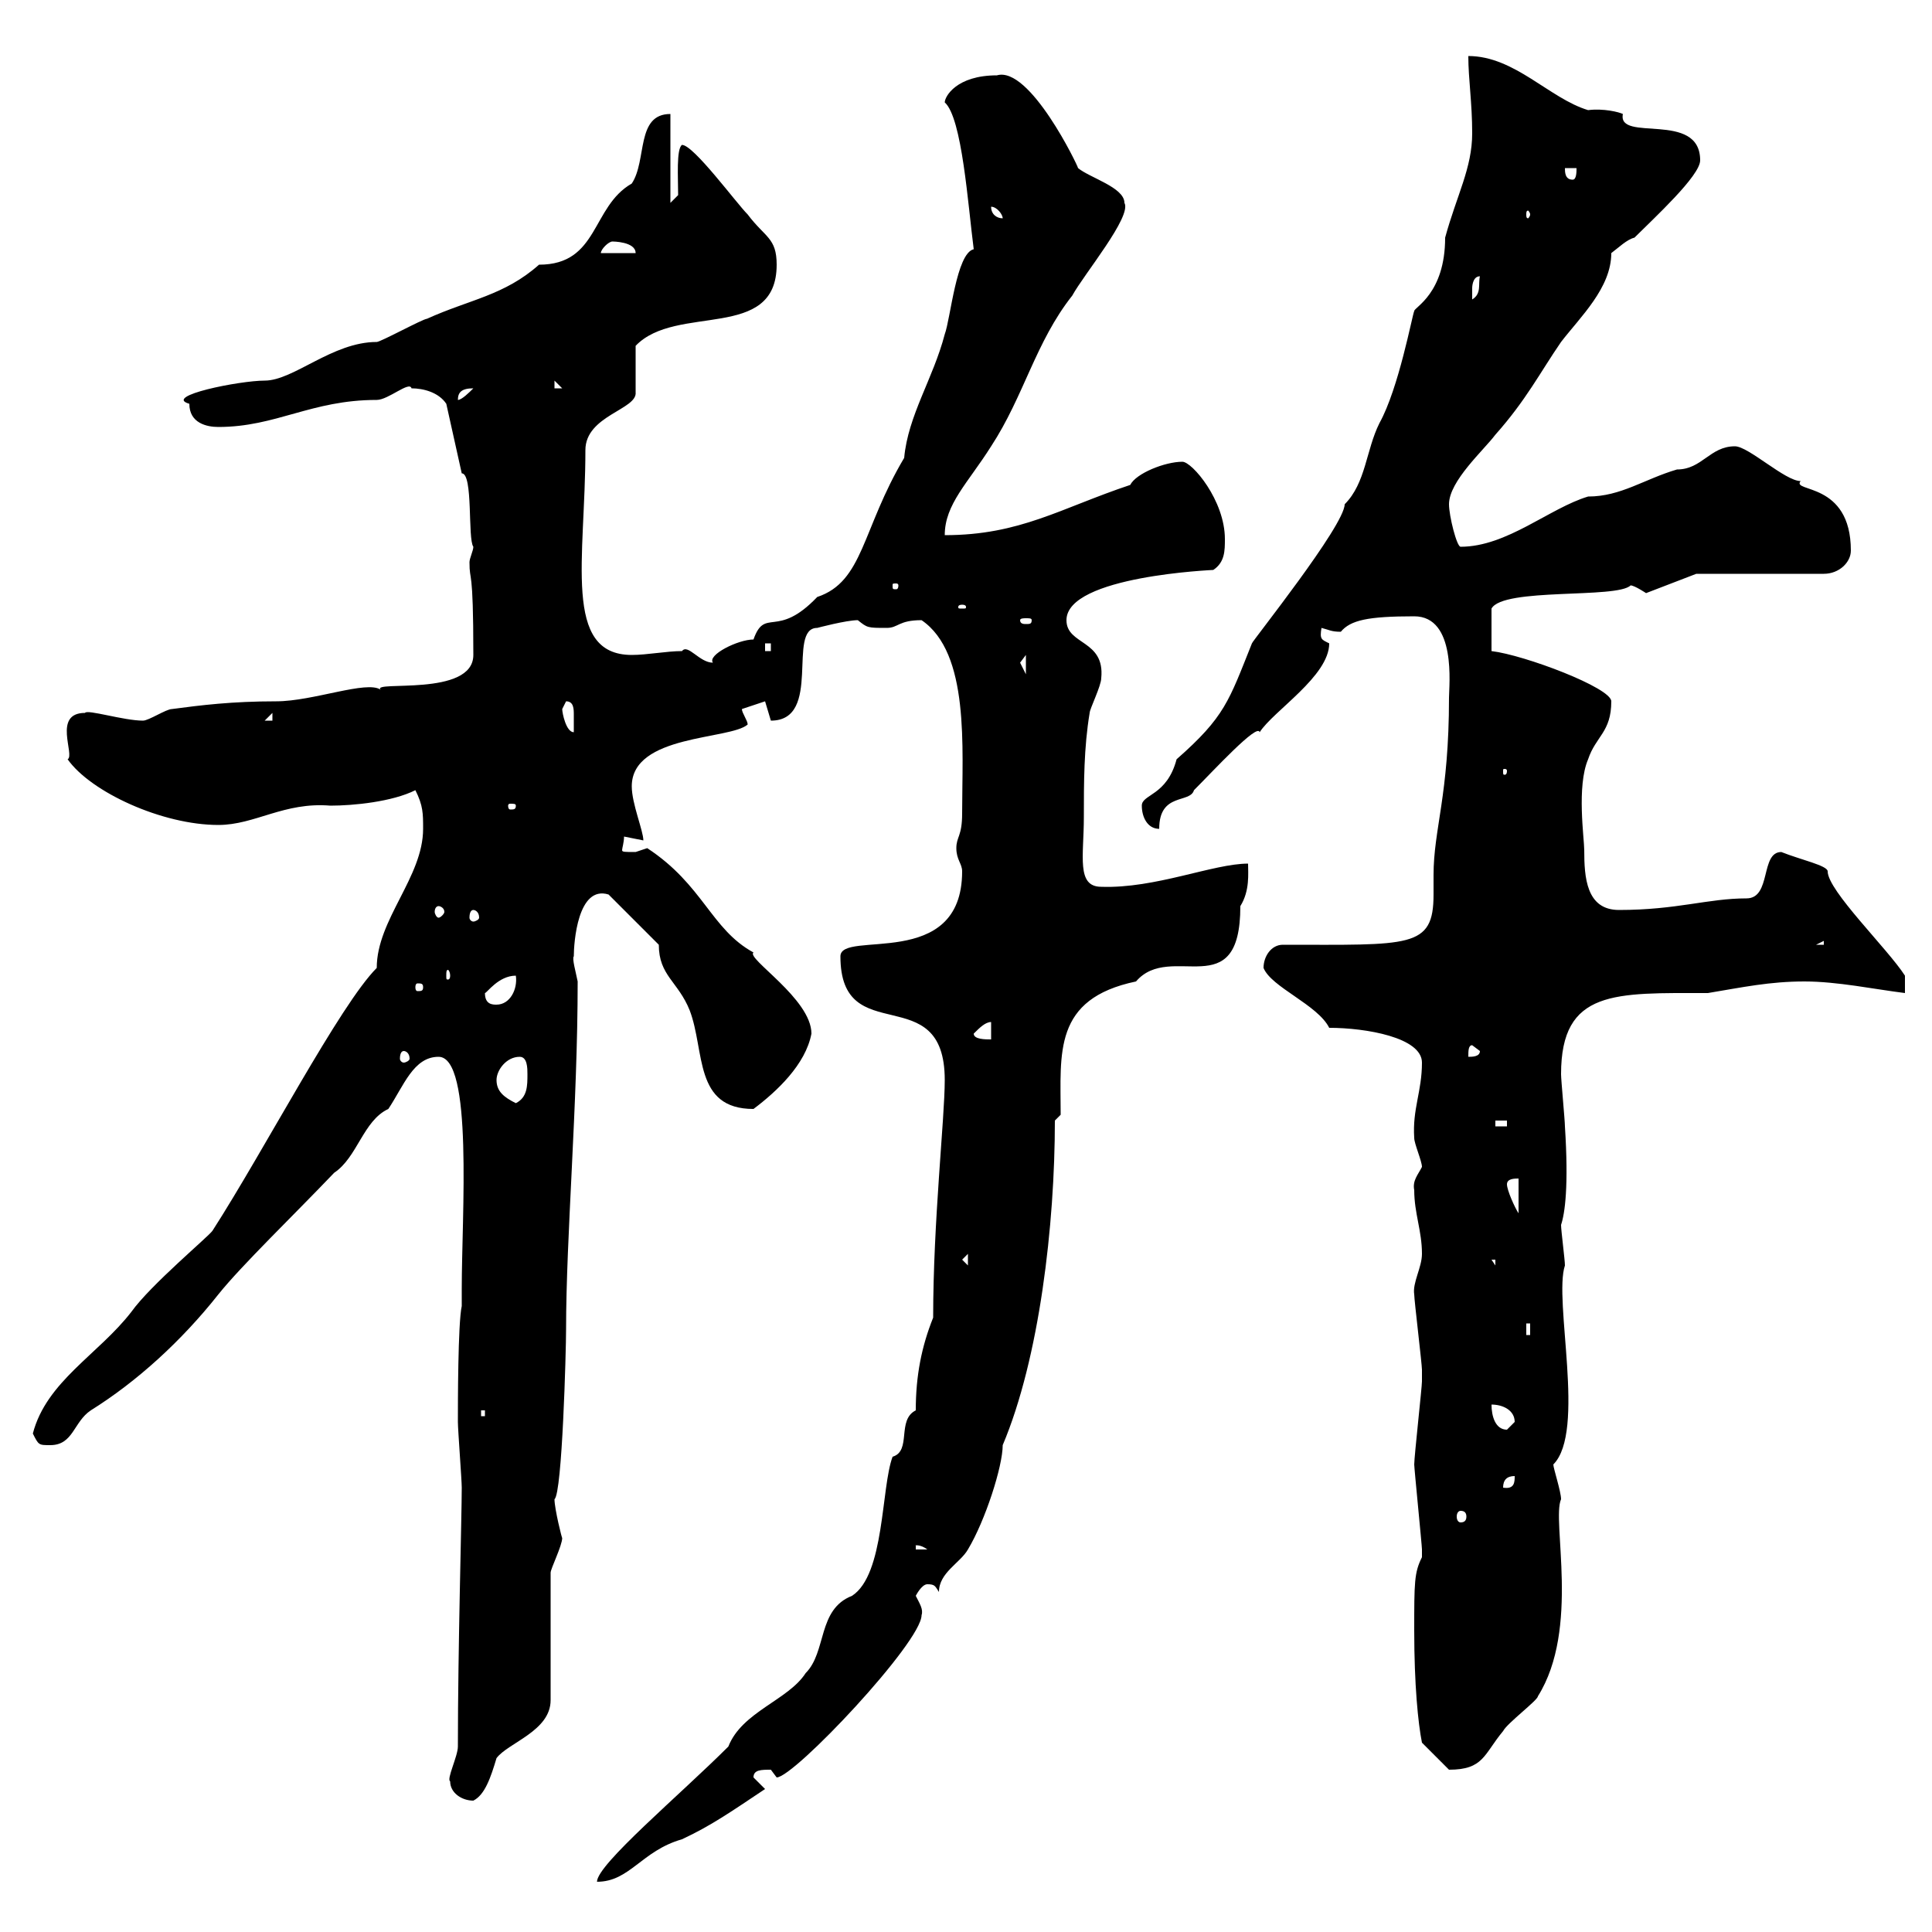 <svg xmlns="http://www.w3.org/2000/svg" xmlns:xlink="http://www.w3.org/1999/xlink" width="300" height="300"><path d="M113.10 271.20C105.60 278.70 92.70 289.50 92.70 292.20C97.80 292.20 99.60 287.40 105.90 285.60C110.40 283.50 113.40 281.40 118.80 277.80L117 276C117 274.80 118.20 274.80 119.70 274.80C119.70 274.80 120.60 276 120.60 276C123.30 276 143.10 255 143.10 250.80C143.40 249.90 142.80 249 142.20 247.80C142.20 247.80 143.10 246 144 246C145.20 246 145.20 246.30 145.80 247.20C145.80 244.20 149.10 242.70 150.30 240.60C153 236.10 155.70 227.70 155.70 224.40C161.40 210.90 163.80 190.20 163.80 174L164.70 173.10C164.70 163.50 163.50 155.10 176.40 152.40C181.80 146.10 192.60 156.30 192.60 140.70C194.10 138.30 193.80 135.60 193.80 134.10C188.40 134.10 179.40 138 171 137.70C167.10 137.70 168.30 132.90 168.30 126.90C168.30 121.50 168.30 116.10 169.20 110.70C169.20 110.10 171 106.50 171 105.30C171.60 99.30 165.60 100.20 165.60 96.30C165.60 89.40 188.70 88.50 188.40 88.50C190.20 87.30 190.20 85.50 190.20 83.70C190.20 77.70 185.10 71.70 183.60 71.70C180.90 71.70 176.40 73.50 175.50 75.30C164.70 78.90 158.40 83.10 146.70 83.10C146.70 78.30 150.30 75 153.90 69.30C159 61.50 160.80 53.10 166.50 45.90C168.30 42.60 175.80 33.60 174.60 31.50C174.60 29.10 169.20 27.60 167.40 26.10C167.40 25.80 159.90 10.20 154.80 11.70C148.50 11.70 146.70 15 146.70 15.90C149.40 18.30 150.30 31.80 151.20 38.70C148.50 39.30 147.60 49.50 146.70 51.90C144.90 58.80 141 64.50 140.40 71.10C133.80 82.20 134.10 90.30 126.90 92.70C120.60 99.30 118.80 94.20 117 99.30C114.60 99.30 109.80 101.70 110.70 102.90C108.60 102.90 106.80 99.90 105.90 101.10C103.50 101.10 100.50 101.70 98.10 101.70C87.30 101.70 90.90 86.70 90.90 69.90C90.90 64.50 99 63.60 98.70 60.90C98.70 60.30 98.70 54.90 98.70 53.70C105 47.10 120.60 53.10 120.60 41.10C120.60 36.90 118.80 36.90 116.10 33.30C114.30 31.50 107.70 22.50 105.90 22.50C105 23.10 105.30 27.60 105.30 30.30L104.10 31.50L104.10 17.70C98.70 17.70 100.50 24.90 98.10 28.50C91.80 32.10 93 41.10 83.70 41.10C78.30 45.90 72.90 46.50 66.30 49.50C65.70 49.50 59.10 53.10 58.50 53.10C51.60 53.10 45.60 59.10 41.10 59.10C37.20 59.10 25.20 61.50 29.40 62.70C29.40 65.70 32.10 66.30 33.90 66.30C42.90 66.30 48.30 62.10 58.50 62.10C60.30 62.10 63.60 59.10 63.90 60.30C65.70 60.30 68.10 60.90 69.30 62.70L71.70 73.50C73.50 73.50 72.60 83.70 73.50 84.90C73.50 85.50 72.90 86.70 72.90 87.30C72.90 90.60 73.50 87.60 73.50 101.70C73.50 108.30 57.60 105.60 59.10 107.10C57 105.60 48.60 108.90 42.90 108.90C36 108.90 31.20 109.50 26.70 110.10C25.80 110.10 23.10 111.90 22.20 111.90C19.20 111.90 13.50 110.10 13.20 110.70C8.10 110.70 11.70 117.30 10.50 117.90C14.10 123 25.20 128.10 33.90 128.10C39.60 128.10 44.10 124.50 51.30 125.10C54.90 125.10 60.90 124.50 64.50 122.70C65.70 125.10 65.70 126.30 65.70 128.70C65.70 136.20 58.50 142.80 58.50 150.30C52.80 156 41.10 178.50 33 191.10C32.40 192 23.40 199.50 20.40 203.70C15.30 210.30 7.20 214.50 5.10 222.60C6 224.40 6 224.40 7.80 224.40C11.40 224.40 11.40 220.80 14.10 219C21.30 214.50 28.20 208.20 33.90 201C37.50 196.50 45.60 188.70 51.90 182.10C55.50 179.70 56.40 174 60.30 172.20C62.70 168.60 64.20 164.10 68.10 164.10C73.50 164.10 71.70 188.70 71.70 200.10L71.70 202.80C71.10 205.50 71.10 218.10 71.10 220.80C71.10 222 71.70 229.80 71.70 231C71.70 235.50 71.10 255.90 71.10 271.20C71.10 272.70 69.30 276.30 69.90 276.60C69.90 278.40 71.70 279.60 73.50 279.60C75.30 278.70 76.20 276 77.10 273C78.90 270.60 85.50 268.80 85.50 264L85.50 244.20C85.50 243.60 87.30 240 87.30 238.80C87.30 239.10 86.10 234.30 86.10 232.80C87.30 231.90 87.90 209.70 87.90 206.40C87.90 192 89.70 171.60 89.70 152.40C89.40 150.90 88.80 148.80 89.10 148.50C89.10 146.40 89.70 137.40 94.50 138.90L102.30 146.70C102.30 151.50 105.30 152.40 107.10 156.90C109.50 163.20 107.70 172.20 117 172.20C120.60 169.50 125.10 165.30 126 160.50C126 155.10 115.80 148.80 117 147.90C110.40 144.30 109.20 137.40 100.50 131.70C100.50 131.70 98.70 132.30 98.70 132.30C96.90 132.30 96.60 132.30 96.60 132C96.60 131.70 96.90 130.80 96.90 129.90C96.90 129.90 99.90 130.50 99.90 130.50C99.90 129 98.10 124.80 98.10 122.10C98.10 114 113.40 114.90 116.10 112.50C116.10 111.90 115.20 110.70 115.20 110.10C115.20 110.10 118.80 108.90 118.80 108.90C118.80 108.90 119.70 111.90 119.70 111.90C127.80 111.90 122.10 97.50 126.90 97.50C126.90 97.50 131.40 96.30 133.20 96.30C134.70 97.50 134.70 97.50 137.70 97.50C139.50 97.50 139.50 96.30 143.10 96.30C150.60 101.40 149.40 116.10 149.40 126.30C149.40 129.90 148.50 129.90 148.50 131.70C148.50 133.50 149.40 134.10 149.40 135.30C149.40 150.90 130.50 144.30 130.50 148.50C130.50 163.20 146.70 151.80 146.70 167.70C146.70 173.70 144.90 189.60 144.90 204.60C143.10 209.10 142.20 213.60 142.20 219C139.20 220.50 141.60 225.30 138.60 226.20C136.80 231 137.40 244.50 132.30 247.80C126.90 249.90 128.40 256.50 125.10 259.80C122.40 264 115.20 265.80 113.10 271.20ZM219.60 253.20C219.60 261.60 220.20 267.60 220.80 270.60L225 274.80C230.40 274.80 230.40 272.40 233.40 268.80C234 267.60 238.80 264 238.80 263.40C245.40 252.90 240.90 236.10 242.40 232.80C242.40 231.60 241.20 228 241.20 227.40C246.30 222.30 241.20 201.90 243 196.50C243 195.60 242.40 191.10 242.40 190.20C243 188.40 243.60 184.20 243 174.90C243 174 242.40 167.70 242.40 166.80C242.40 153.60 250.80 154.20 265.20 154.20C270.60 153.30 274.80 152.40 280.20 152.40C285.30 152.40 291 153.60 295.80 154.20L295.80 151.50C293.10 147.30 283.80 138.30 283.80 135.30C283.80 134.40 279.60 133.50 276.60 132.30C273.30 132.30 275.10 139.50 271.20 139.50C265.20 139.50 260.40 141.30 251.40 141.30C246.30 141.30 246 136.20 246 132C246 130.20 244.80 122.10 246.60 117.90C247.80 114.30 250.20 113.70 250.20 108.90C250.20 106.80 236.70 101.70 231.60 101.10L231.60 94.50C233.40 91.20 251.10 93 253.20 90.90C253.80 90.90 255.60 92.10 255.60 92.10L263.40 89.10L283.20 89.10C285.60 89.10 287.40 87.30 287.40 85.50C287.40 74.70 278.10 76.50 279.60 74.70C277.20 74.70 271.50 69.30 269.40 69.30C265.50 69.30 264.30 72.90 260.40 72.90C255.30 74.40 251.70 77.10 246.60 77.10C240.60 78.90 234 84.90 226.80 84.90C226.20 84.90 225 80.10 225 78.30C225 74.70 230.40 69.90 232.20 67.50C237 62.10 239.10 57.90 242.40 53.10C245.40 49.20 250.20 44.70 250.20 39.30C251.40 38.40 252.60 37.20 253.80 36.90C256.80 33.90 264 27.30 264 24.90C264 17.10 251.10 22.20 252 17.70C251.40 17.40 249 16.80 246.60 17.10C240.60 15.30 235.20 8.70 228 8.70C228 12.30 228.60 15.90 228.60 20.70C228.60 26.10 226.20 30.30 224.40 36.90C224.40 45.60 219.60 47.70 219.60 48.30C219.30 48.90 217.20 60.30 214.20 65.70C212.10 69.90 212.10 75 208.80 78.30C208.80 81.60 194.40 99.60 194.40 99.90C190.80 108.90 190.20 111.30 182.70 117.90C181.20 123.60 177.30 123.30 177.30 125.10C177.30 126.90 178.20 128.70 180 128.70C180 123 184.80 124.80 185.40 122.70C188.40 119.70 195.30 112.20 195.60 113.70C197.70 110.40 206.40 105 206.40 99.90C205.20 99.30 204.90 99.30 205.20 97.50C206.40 97.80 206.70 98.10 208.20 98.10C209.70 96.30 212.40 95.70 219.60 95.70C226.20 95.70 225 106.50 225 108.30C225 123.60 222.60 128.70 222.60 135.90C222.60 136.50 222.60 137.70 222.60 138.90C222.60 147.30 219 146.70 199.20 146.70C197.40 146.70 196.20 148.50 196.20 150.30C197.40 153.30 204.60 156 206.40 159.60C212.10 159.60 220.80 161.10 220.80 165C220.80 169.50 219.30 172.20 219.60 176.70C219.60 177.60 220.80 180.30 220.80 181.20C220.20 182.40 219.30 183.30 219.60 184.80C219.60 188.40 220.80 191.10 220.80 194.70C220.80 196.80 219.30 199.20 219.60 201C219.60 201.90 220.80 211.80 220.80 212.70C220.80 213.30 220.80 213.90 220.80 214.50C220.80 215.40 219.60 226.20 219.60 227.40C219.60 228 220.80 240 220.80 240.60C220.80 240.60 220.80 240.60 220.80 241.80C219.60 244.20 219.60 245.70 219.60 253.20ZM142.20 240C141.90 240 142.80 239.70 144 240.60L142.20 240.60ZM226.80 234.60C227.40 234.60 227.70 234.90 227.70 235.50C227.70 236.10 227.40 236.40 226.80 236.40C226.50 236.40 226.20 236.10 226.20 235.50C226.20 234.90 226.50 234.60 226.80 234.60ZM235.20 229.20C235.20 230.10 235.20 231.30 233.40 231C233.40 229.80 234 229.20 235.20 229.20ZM231.60 218.10C233.40 218.10 235.20 219 235.20 220.80C235.20 220.80 234 222 234 222C232.20 222 231.60 219.90 231.60 218.10ZM74.70 219L75.30 219L75.30 219.90L74.70 219.90ZM237 205.50L237.60 205.50L237.60 207.30L237 207.30ZM231.60 195.60L232.20 195.60L232.20 196.50ZM150.30 194.70L150.30 196.50L149.40 195.60ZM234 183.90C234 183 235.20 183 235.80 183L235.80 188.40C235.20 187.50 234 184.80 234 183.90ZM232.20 174L234 174L234 174.90L232.20 174.90ZM77.10 167.70C77.10 166.20 78.60 164.10 80.70 164.10C81.90 164.10 81.90 165.90 81.90 166.80C81.90 168.60 81.90 170.40 80.10 171.30C78.30 170.40 77.10 169.50 77.10 167.70ZM62.70 163.20C63 163.20 63.60 163.50 63.60 164.40C63.60 164.70 63 165 62.70 165C62.40 165 62.10 164.70 62.10 164.40C62.10 163.50 62.40 163.20 62.70 163.20ZM228.60 162.30L229.80 163.20C229.80 164.10 228.60 164.10 228 164.10C228 163.20 228 162.30 228.60 162.30ZM151.20 160.50C152.10 159.60 153 158.70 153.90 158.70L153.90 161.40C153 161.40 151.20 161.40 151.20 160.50ZM75.30 154.20C75.60 154.20 77.40 151.50 80.10 151.50C80.40 153.60 79.20 156 77.10 156C76.50 156 75.30 156 75.30 154.20ZM65.70 153.30C65.70 153.90 65.40 153.90 64.80 153.90C64.80 153.90 64.50 153.90 64.50 153.30C64.50 152.70 64.80 152.70 64.80 152.70C65.40 152.70 65.70 152.70 65.70 153.30ZM69.90 151.50C69.90 152.10 69.60 152.10 69.60 152.10C69.30 152.10 69.30 152.10 69.30 151.50C69.30 150.90 69.30 150.60 69.60 150.60C69.60 150.60 69.90 150.90 69.90 151.50ZM283.20 146.10L283.20 146.70L282 146.70ZM73.50 141.30C73.80 141.30 74.40 141.60 74.40 142.50C74.40 142.80 73.80 143.10 73.50 143.10C73.20 143.10 72.90 142.80 72.90 142.50C72.90 141.60 73.20 141.30 73.50 141.30ZM68.10 140.70C68.40 140.70 69 141 69 141.60C69 141.90 68.40 142.50 68.10 142.50C67.80 142.50 67.50 141.90 67.50 141.60C67.50 141 67.80 140.70 68.10 140.70ZM80.10 125.10C80.10 125.70 79.80 125.70 79.20 125.70C79.20 125.70 78.90 125.70 78.90 125.10C78.90 124.80 79.20 124.80 79.20 124.80C79.80 124.80 80.10 124.80 80.10 125.10ZM234 119.70C234 120.30 233.70 120.30 233.70 120.30C233.40 120.30 233.40 120.30 233.40 119.70C233.40 119.40 233.40 119.40 233.70 119.40C233.70 119.40 234 119.40 234 119.70ZM87.30 110.10C87.30 110.10 87.90 108.90 87.90 108.90C89.10 108.90 89.10 110.10 89.10 111C89.10 112.20 89.10 113.10 89.10 113.70C87.90 113.70 87.30 110.70 87.30 110.10ZM42.30 110.70L42.30 111.90L41.10 111.90ZM158.40 102.90C158.40 102.90 159.30 101.70 159.30 101.70L159.30 104.70C159.30 104.70 158.40 102.90 158.40 102.90ZM118.80 99.90L119.70 99.90L119.70 101.10L118.80 101.10ZM160.20 96.30C160.20 96.90 159.90 96.90 159.30 96.90C159 96.90 158.40 96.90 158.40 96.30C158.40 96 159 96 159.30 96C159.90 96 160.20 96 160.20 96.30ZM149.40 93.90C150 93.90 150 94.20 150 94.20C150 94.50 150 94.50 149.40 94.50C148.80 94.50 148.80 94.50 148.80 94.20C148.80 94.20 148.80 93.90 149.40 93.90ZM139.50 90.90C139.50 91.50 139.20 91.50 139.20 91.50C138.60 91.50 138.60 91.50 138.60 90.90C138.60 90.60 138.60 90.60 139.20 90.60C139.20 90.60 139.50 90.60 139.50 90.90ZM73.50 60.30C72.90 60.90 71.70 62.10 71.10 62.10C71.10 60.90 71.70 60.30 73.50 60.30ZM86.10 59.10L87.30 60.30L86.10 60.30ZM229.80 42.90C229.50 44.10 230.10 45.60 228.60 46.50C228.60 46.50 228.60 45.90 228.60 44.70C228.60 44.70 228.60 42.90 229.80 42.90ZM95.10 37.50C95.10 37.50 98.70 37.50 98.70 39.30L93.30 39.30C93.30 38.70 94.50 37.50 95.10 37.50ZM153.90 32.10C154.80 32.10 155.70 33.30 155.70 33.90C154.80 33.90 153.90 33.30 153.90 32.10ZM237.60 33.30C237.60 33.60 237.30 33.90 237.30 33.90C237 33.90 237 33.60 237 33.30C237 33 237 32.70 237.30 32.70C237.30 32.70 237.60 33 237.60 33.30ZM243 26.10L244.80 26.10C244.80 26.70 244.80 27.90 244.20 27.90C243 27.90 243 26.70 243 26.10Z"/></svg>